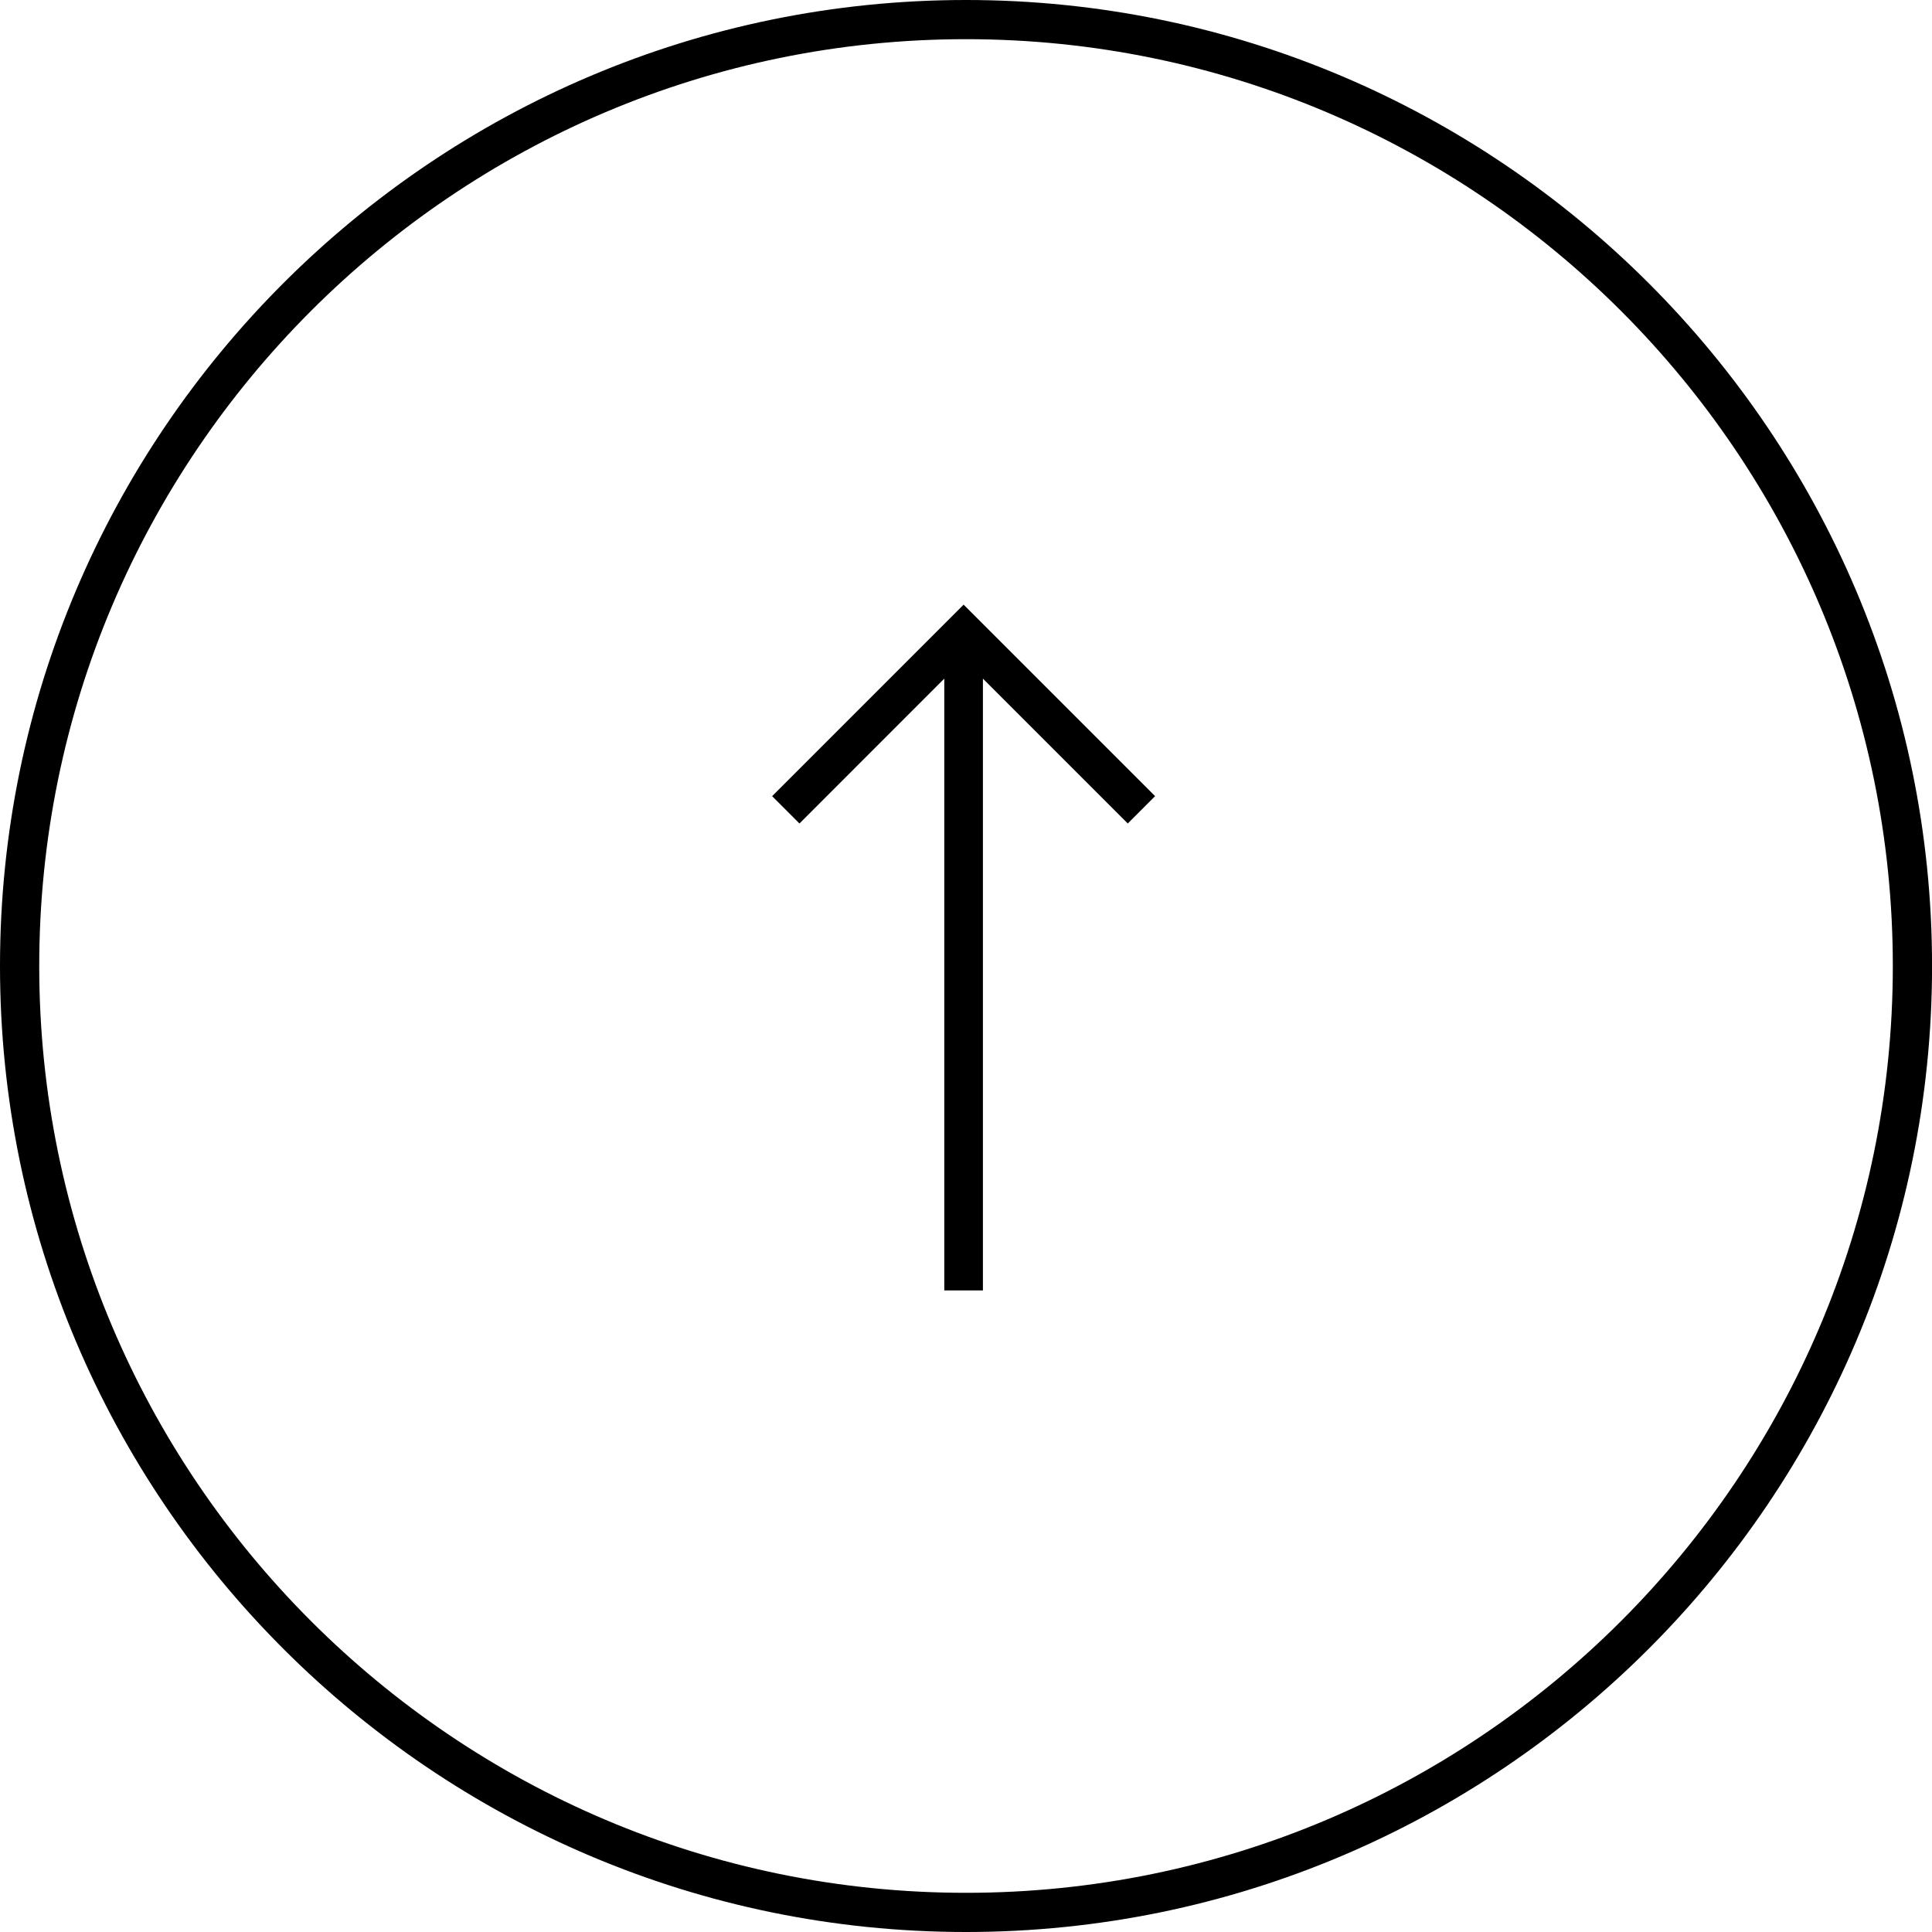 <svg xmlns="http://www.w3.org/2000/svg" width="150" height="150" fill="currentColor" viewBox="0 0 150 150"><path d="M75 0C33.647 0 0 33.645 0 75s33.647 75 75 75 75.004-33.645 75.004-75S116.355 0 75 0Zm0 146.958c-39.677 0-71.954-32.281-71.954-71.958S35.323 3.042 75 3.042c39.677 0 71.958 32.281 71.958 71.958S114.681 146.958 75 146.958Z"></path><path fill-rule="evenodd" d="m74.814 46.946 14.867 14.867-2.121 2.122-11.246-11.246v47.499h-3V52.689L62.07 63.935l-2.121-2.121 14.866-14.868Z" clip-rule="evenodd"></path></svg>